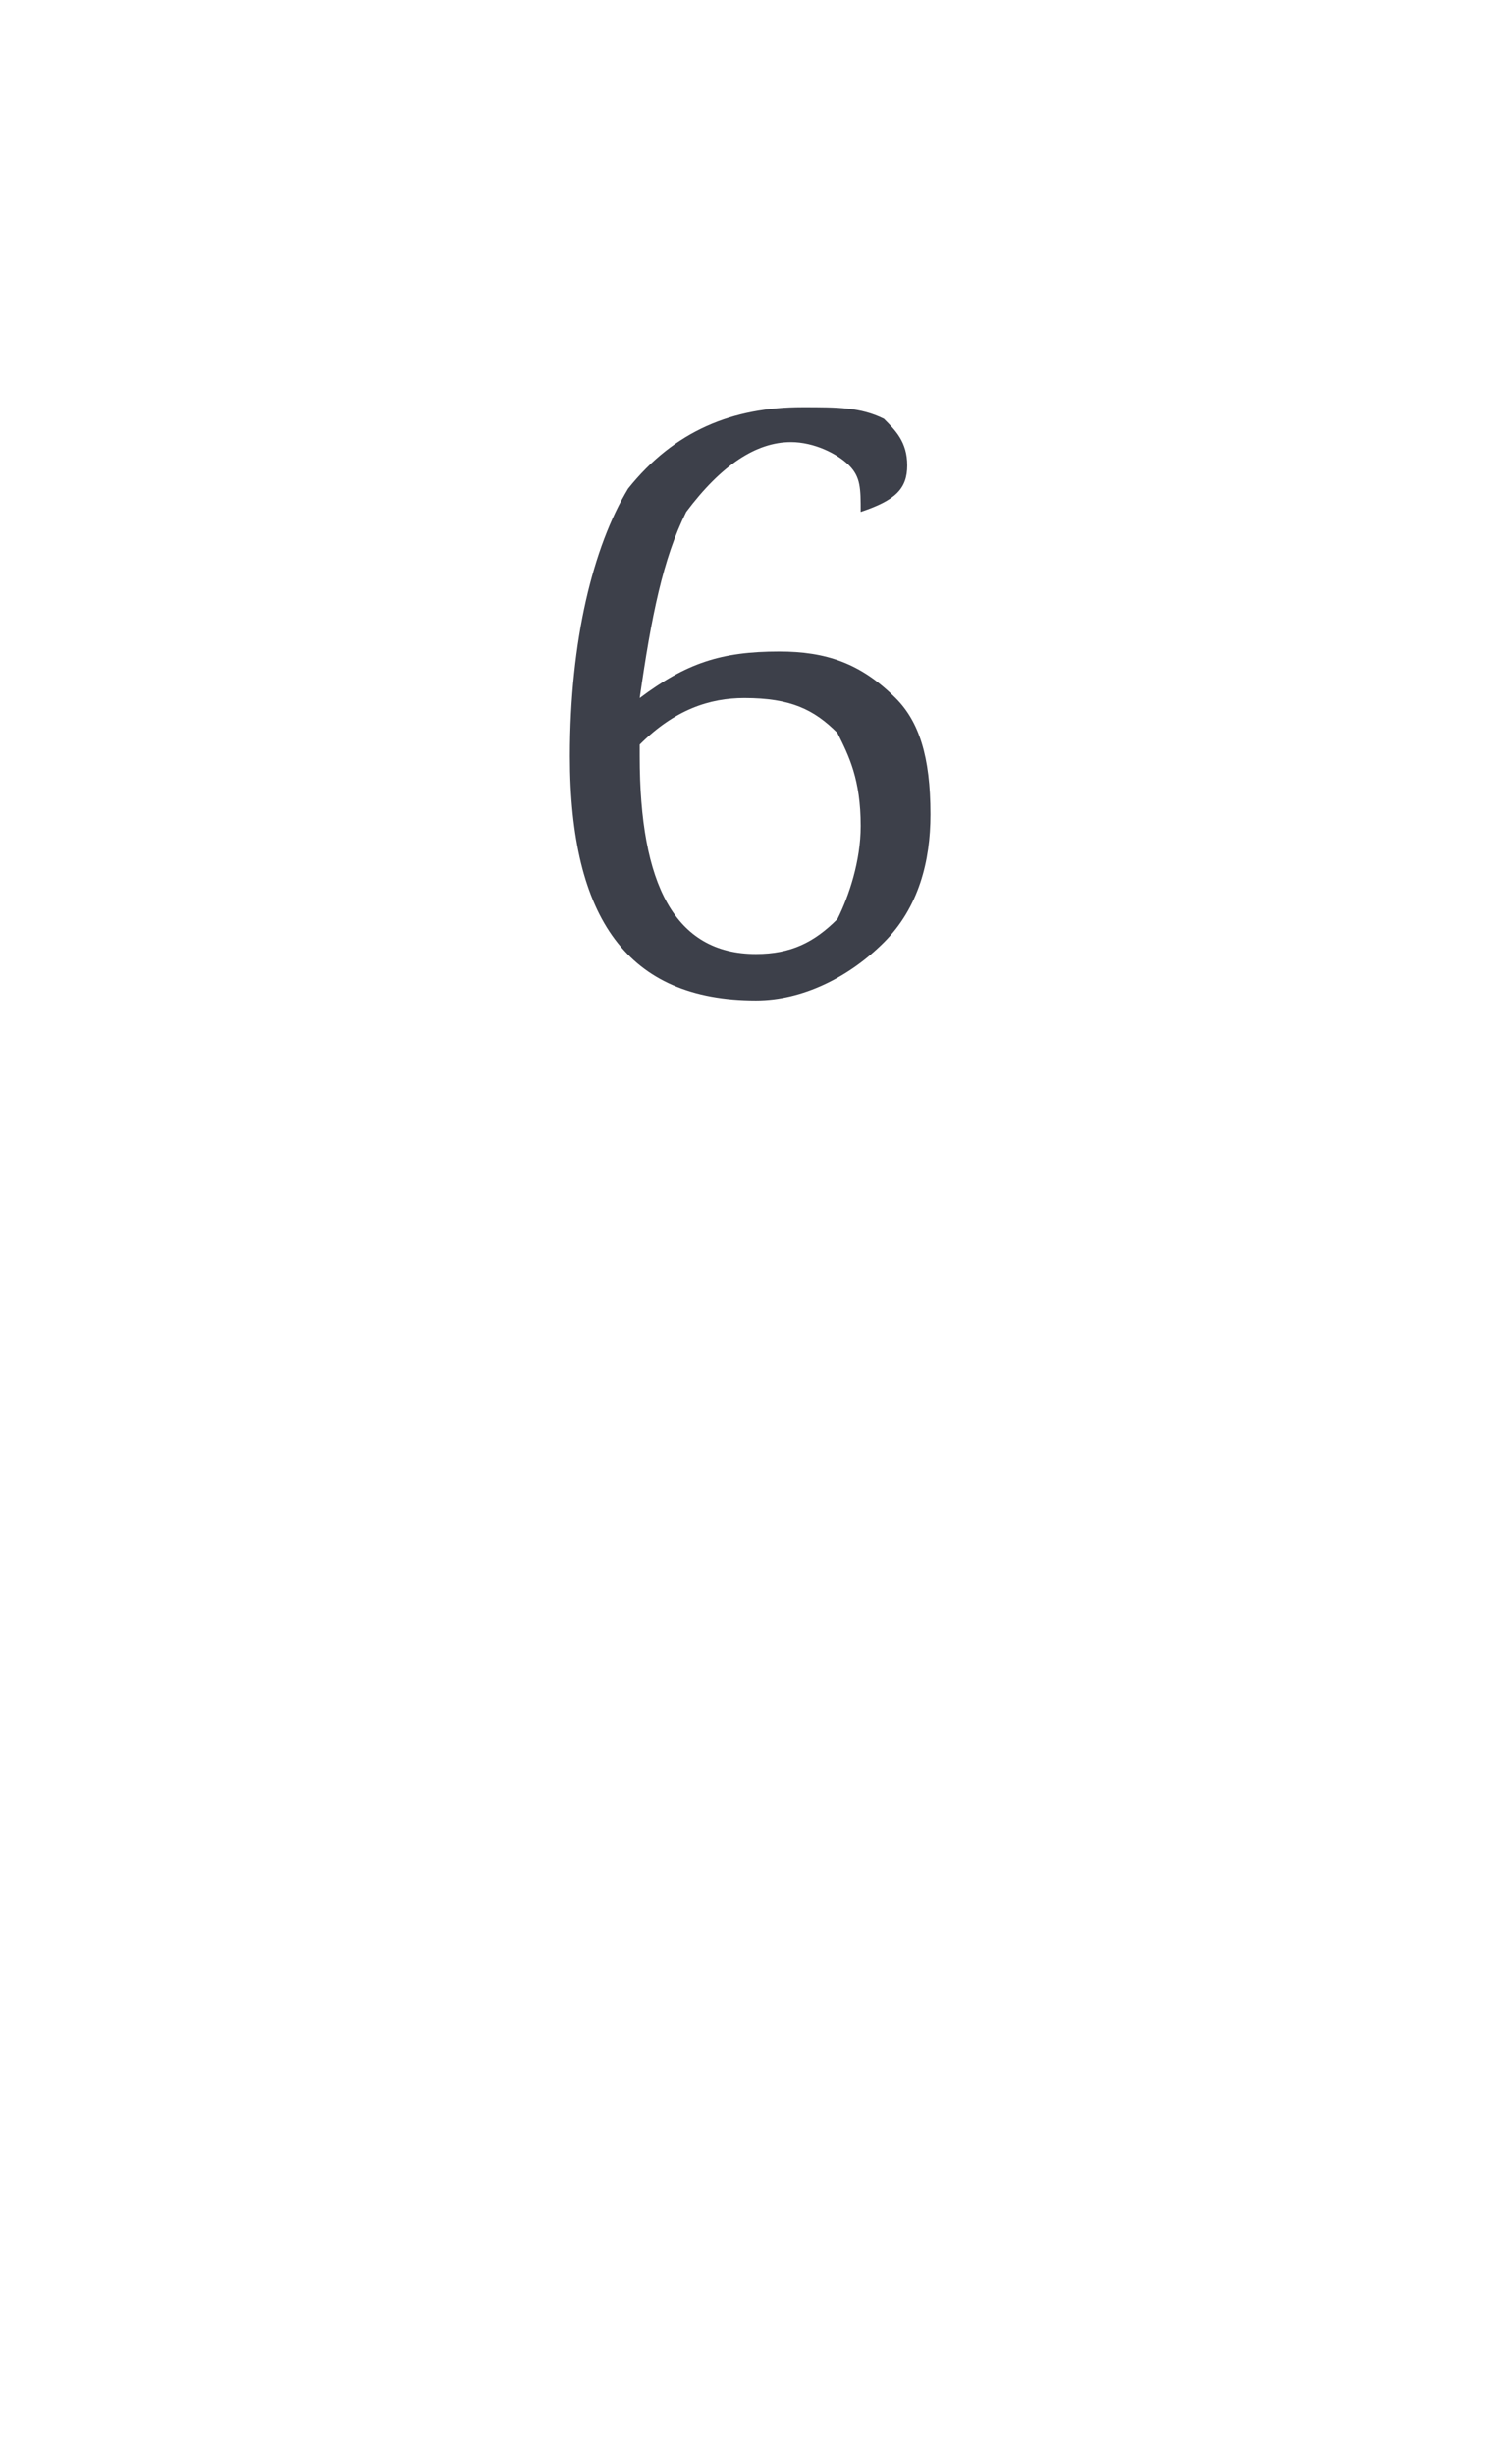 <?xml version="1.0" standalone="no"?><!DOCTYPE svg PUBLIC "-//W3C//DTD SVG 1.1//EN" "http://www.w3.org/Graphics/SVG/1.1/DTD/svg11.dtd"><svg xmlns="http://www.w3.org/2000/svg" version="1.1" width="13px" height="21.1px" viewBox="0 -3 13 21.1" style="top:-3px">  <desc>6</desc>  <defs/>  <g id="Polygon220735">    <path d="M 5.5 3 C 5.9 2.7 6.2 2.6 6.7 2.6 C 7.1 2.6 7.4 2.7 7.7 3 C 7.9 3.2 8 3.5 8 4 C 8 4.4 7.9 4.8 7.6 5.1 C 7.3 5.4 6.9 5.6 6.5 5.6 C 5.4 5.6 4.9 4.9 4.9 3.5 C 4.9 2.5 5.1 1.7 5.4 1.2 C 5.8 0.7 6.3 0.5 6.9 0.5 C 7.2 0.5 7.4 0.5 7.6 0.6 C 7.7 0.7 7.8 0.8 7.8 1 C 7.8 1.2 7.7 1.3 7.4 1.4 C 7.4 1.2 7.4 1.1 7.3 1 C 7.2 0.9 7 0.8 6.8 0.8 C 6.5 0.8 6.2 1 5.9 1.4 C 5.7 1.8 5.6 2.3 5.5 3 Z M 5.5 3.5 C 5.5 4.6 5.8 5.2 6.5 5.2 C 6.8 5.2 7 5.1 7.2 4.9 C 7.3 4.7 7.4 4.4 7.4 4.1 C 7.4 3.7 7.3 3.5 7.2 3.3 C 7 3.1 6.8 3 6.4 3 C 6.1 3 5.8 3.1 5.5 3.4 C 5.5 3.4 5.5 3.5 5.5 3.5 Z " stroke="none" fill="#3d404a"/>  </g></svg>